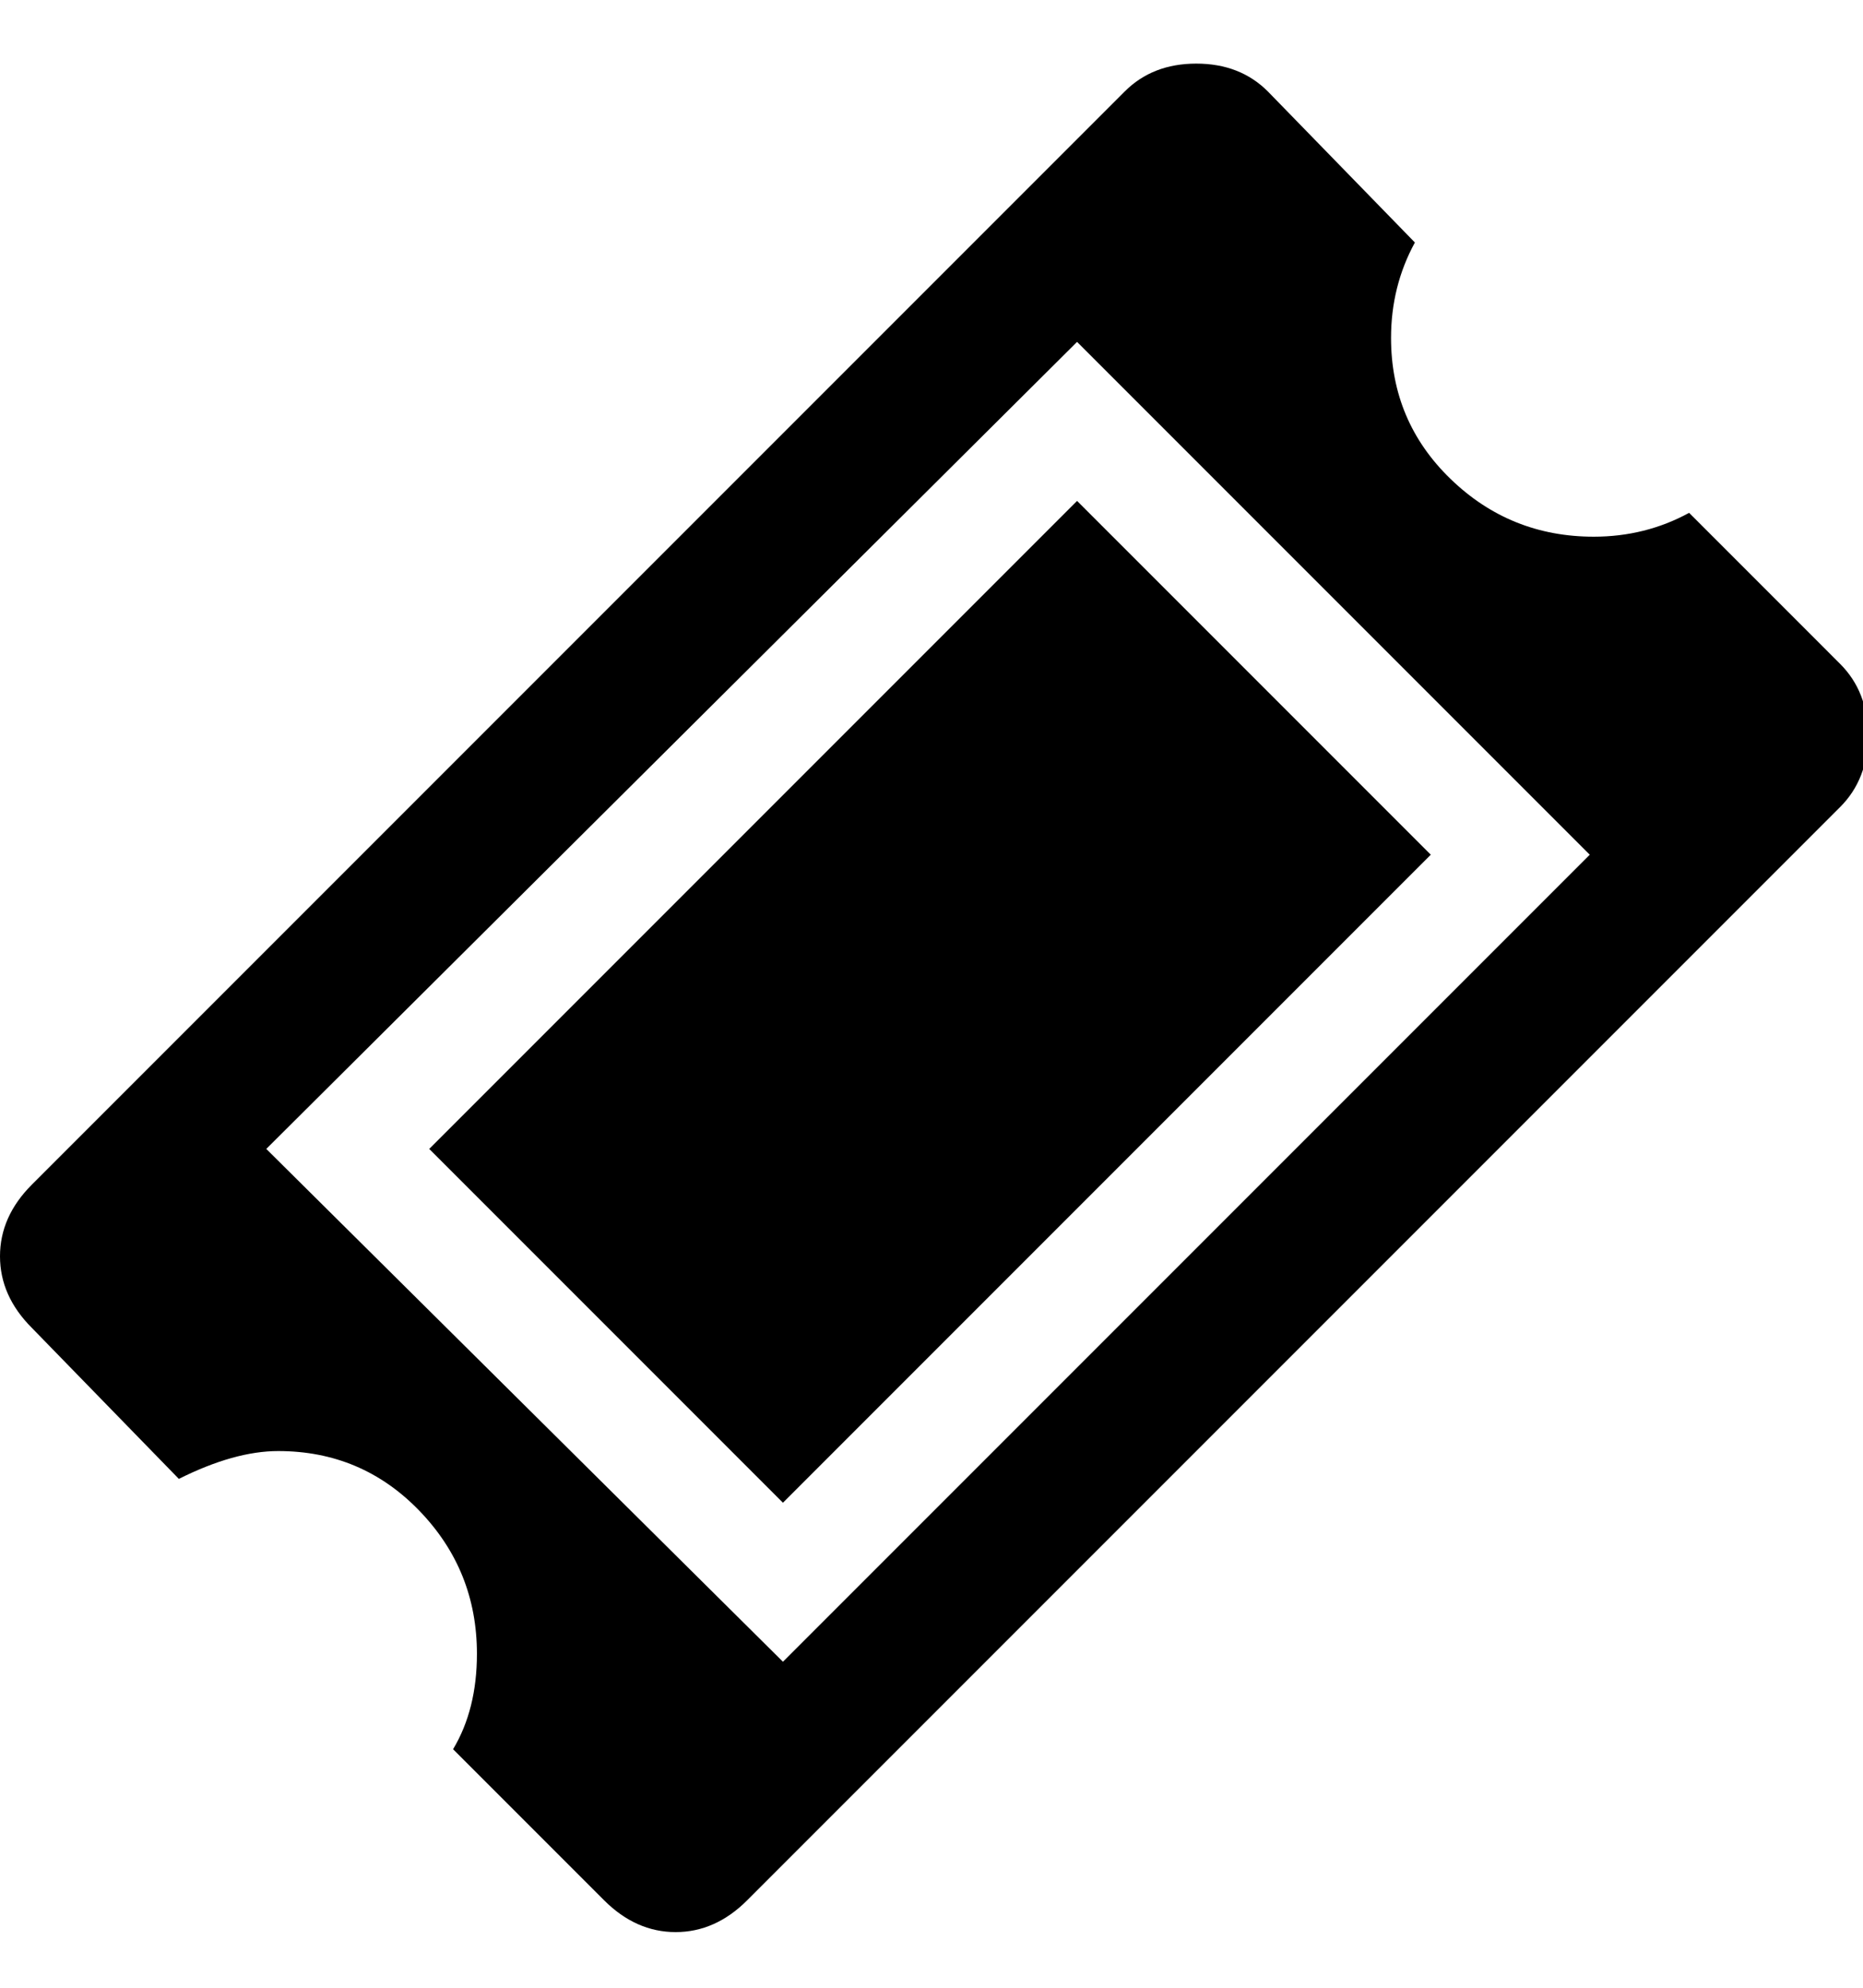 <!-- Generated by IcoMoon.io -->
<svg version="1.1" xmlns="http://www.w3.org/2000/svg" width="30" height="32" viewBox="0 0 30 32">
<path d="M6.912 18.496l10.432-10.432 5.696 5.696-10.432 10.432zM29.632 10.688q0.448 0.448 0.448 1.152t-0.448 1.152l-17.6 17.6q-0.512 0.512-1.152 0.512t-1.152-0.512l-2.432-2.432q0.384-0.64 0.384-1.536 0-1.344-0.928-2.304t-2.272-0.96q-0.704 0-1.6 0.448l-2.368-2.432q-0.512-0.512-0.512-1.152t0.512-1.152l17.6-17.6q0.448-0.448 1.152-0.448t1.152 0.448l2.368 2.432q-0.384 0.704-0.384 1.536 0 1.344 0.96 2.272t2.304 0.928q0.832 0 1.536-0.384zM12.608 26.752l12.992-12.992-8.256-8.256-13.056 12.992z"></path>
</svg>
